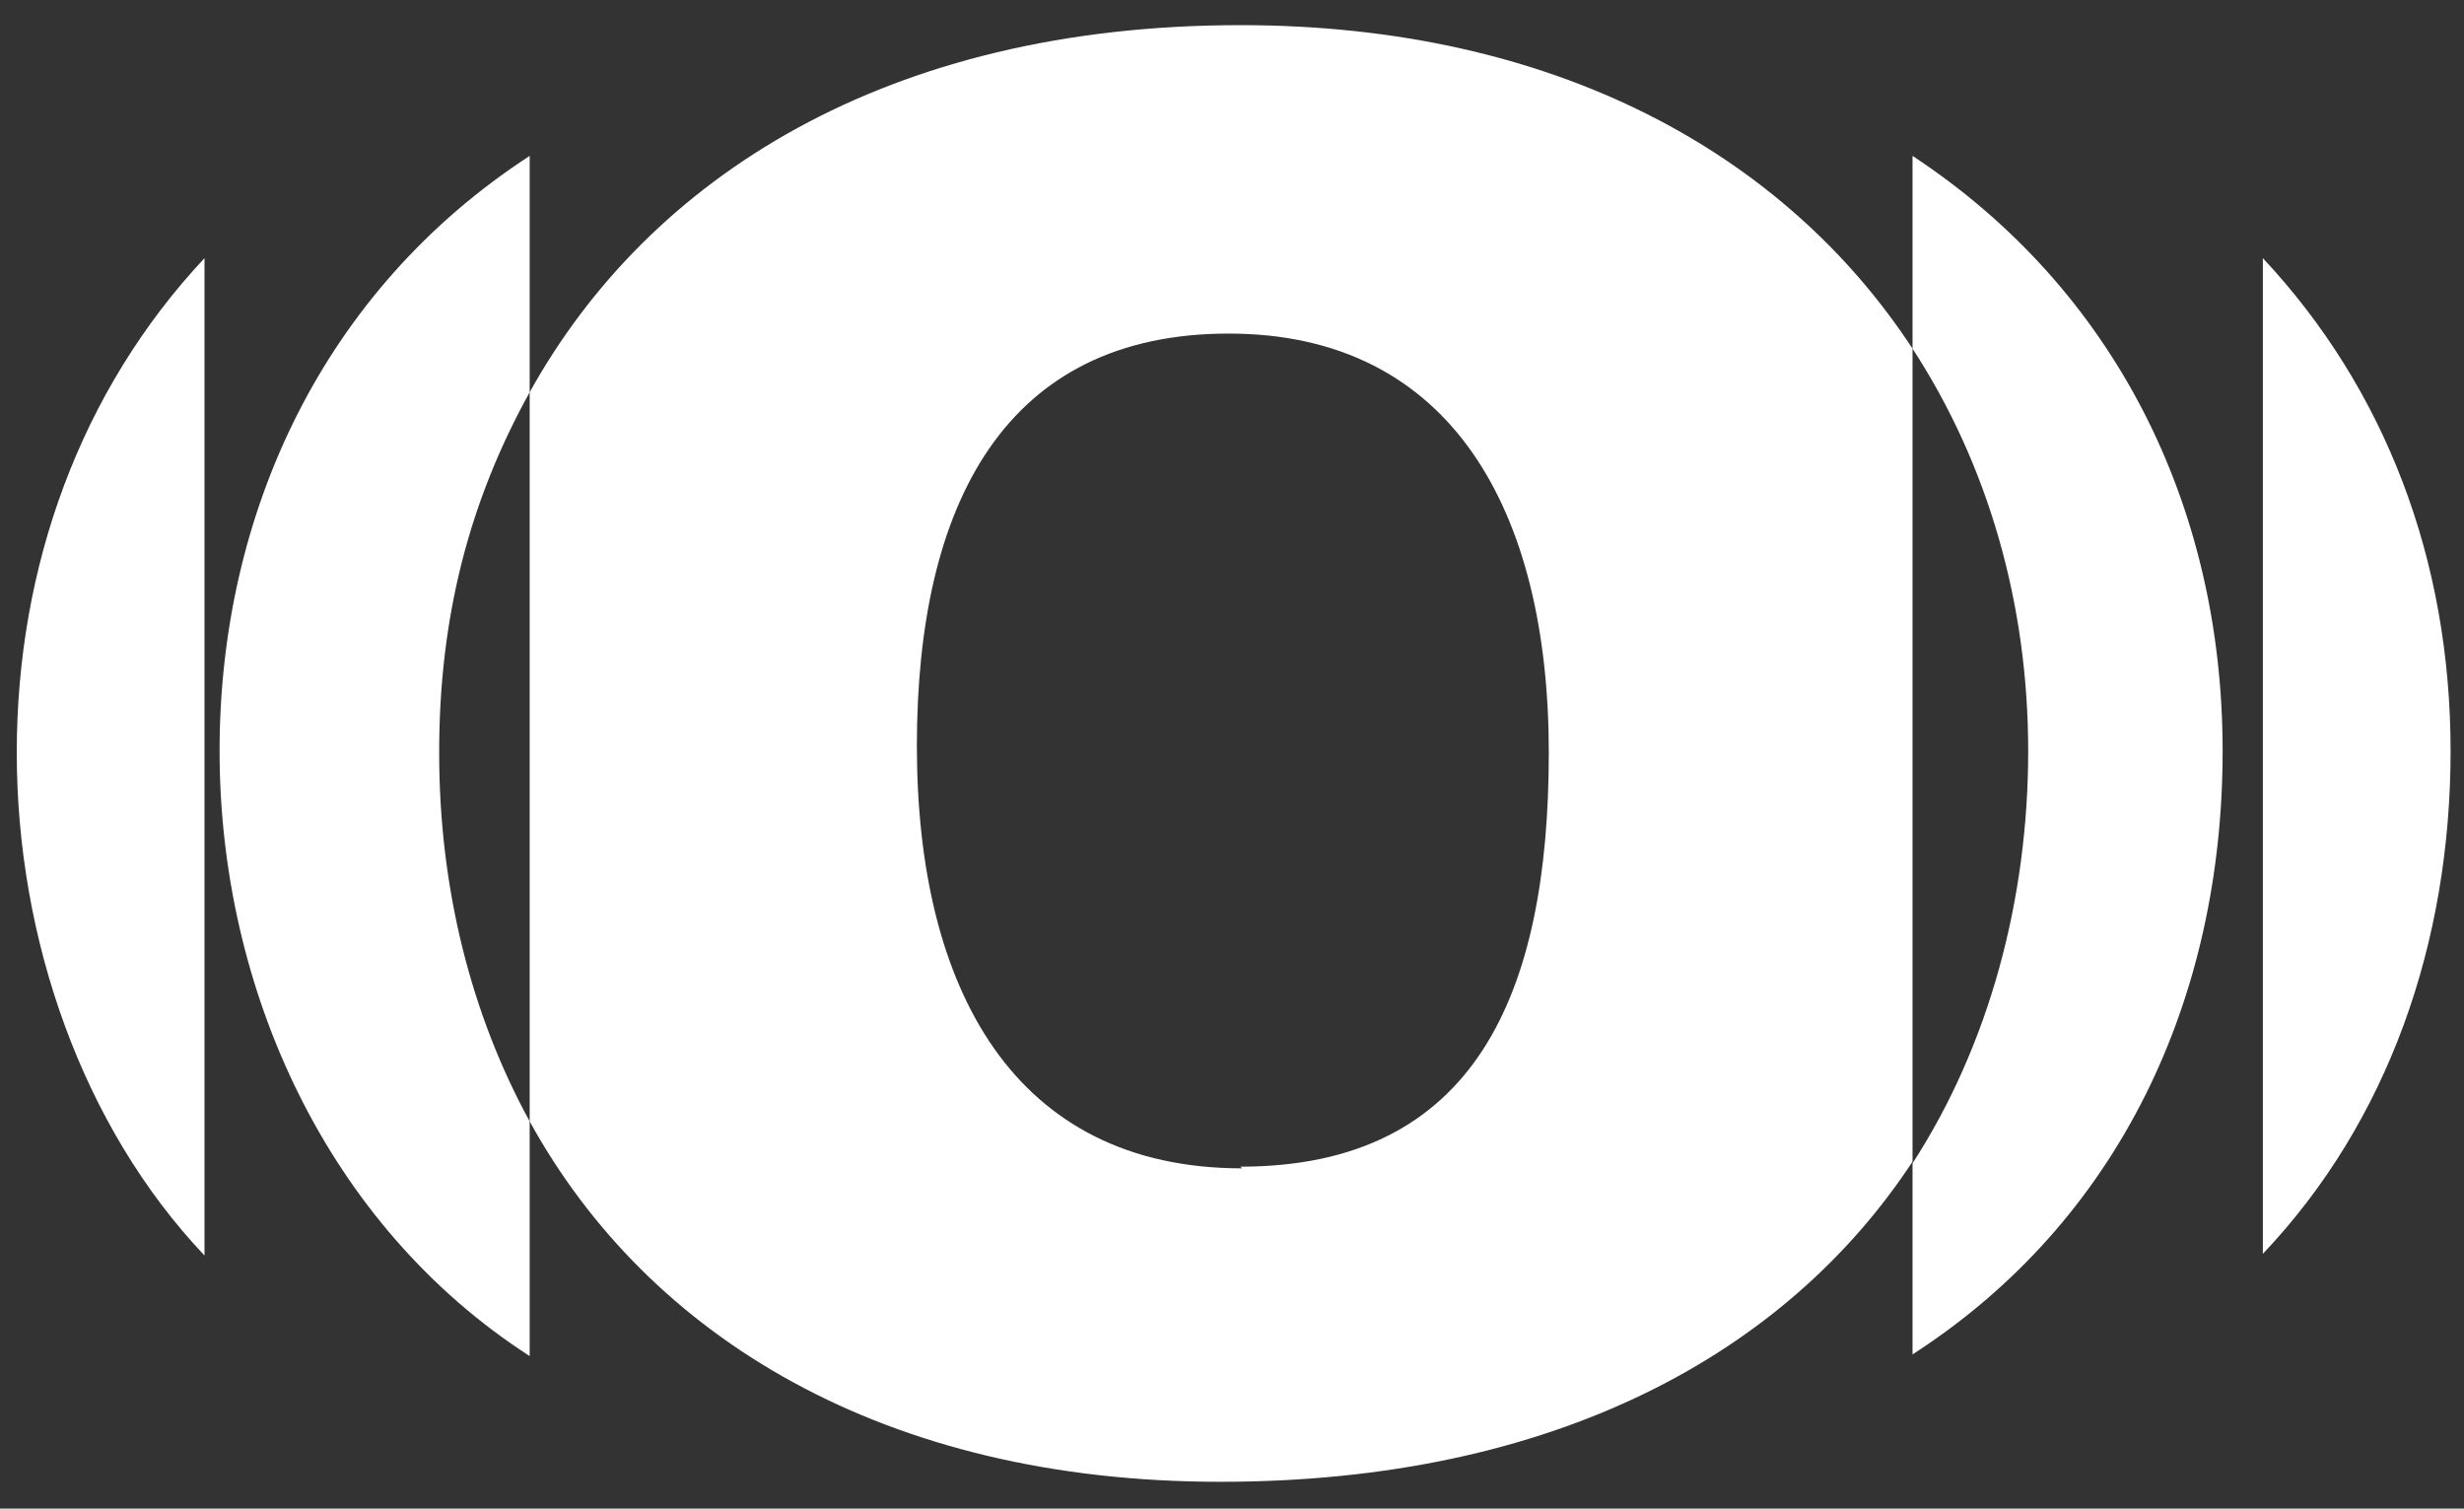 <?xml version="1.0" encoding="UTF-8"?>
<svg xmlns="http://www.w3.org/2000/svg" version="1.1" viewBox="0 0 147 90">
  <rect x="0" y="0" width="147" height="90" fill="#333333" stroke="none"/>
  <defs>
    <style>
      .cls-1 {
        fill: #fff;
      }
    </style>
  </defs>
  <!-- Generator: Adobe Illustrator 28.7.1, SVG Export Plug-In . SVG Version: 1.2.0 Build 142)  -->
  <g>
    <g id="Layer_1">
      <g>
        <path class="cls-1" d="M74,1.5c-21.1,0-35.3,9.1-42.4,21.9v43.5c7.1,12.9,21.2,21.5,41.2,21.5s33.8-7.7,41.3-19.1V20.8C106.5,9.2,92.8,1.5,74,1.5ZM74.1,69.7c-13.6,0-19.4-10.7-19.4-25.2s5.3-24.6,18.6-24.6,19.1,10.6,19.1,25-4.4,24.7-18.4,24.7Z"/>
        <path class="cls-1" d="M135,15.4v59.4c7.5-7.9,11.2-18.6,11.2-30s-3.9-21.6-11.2-29.4Z"/>
        <path class="cls-1" d="M12.2,74.9V15.4C4.8,23.3,1,33.8,1,44.9s3.9,22.3,11.2,30Z"/>
        <path class="cls-1" d="M114.1,9.3v11.5c4.5,6.9,6.9,15.2,6.9,24s-2.3,17.5-6.9,24.6v11.4c12.4-8,18.5-21.3,18.5-36s-6.5-27.6-18.5-35.5Z"/>
        <path class="cls-1" d="M31.6,23.4v-14.1c-12.3,8-18.5,21.3-18.5,35.5s6.4,28.3,18.5,36.1v-14c-3.5-6.4-5.4-13.9-5.4-22s1.8-15,5.4-21.5Z"/>
      </g>
    </g>
  </g>
</svg>